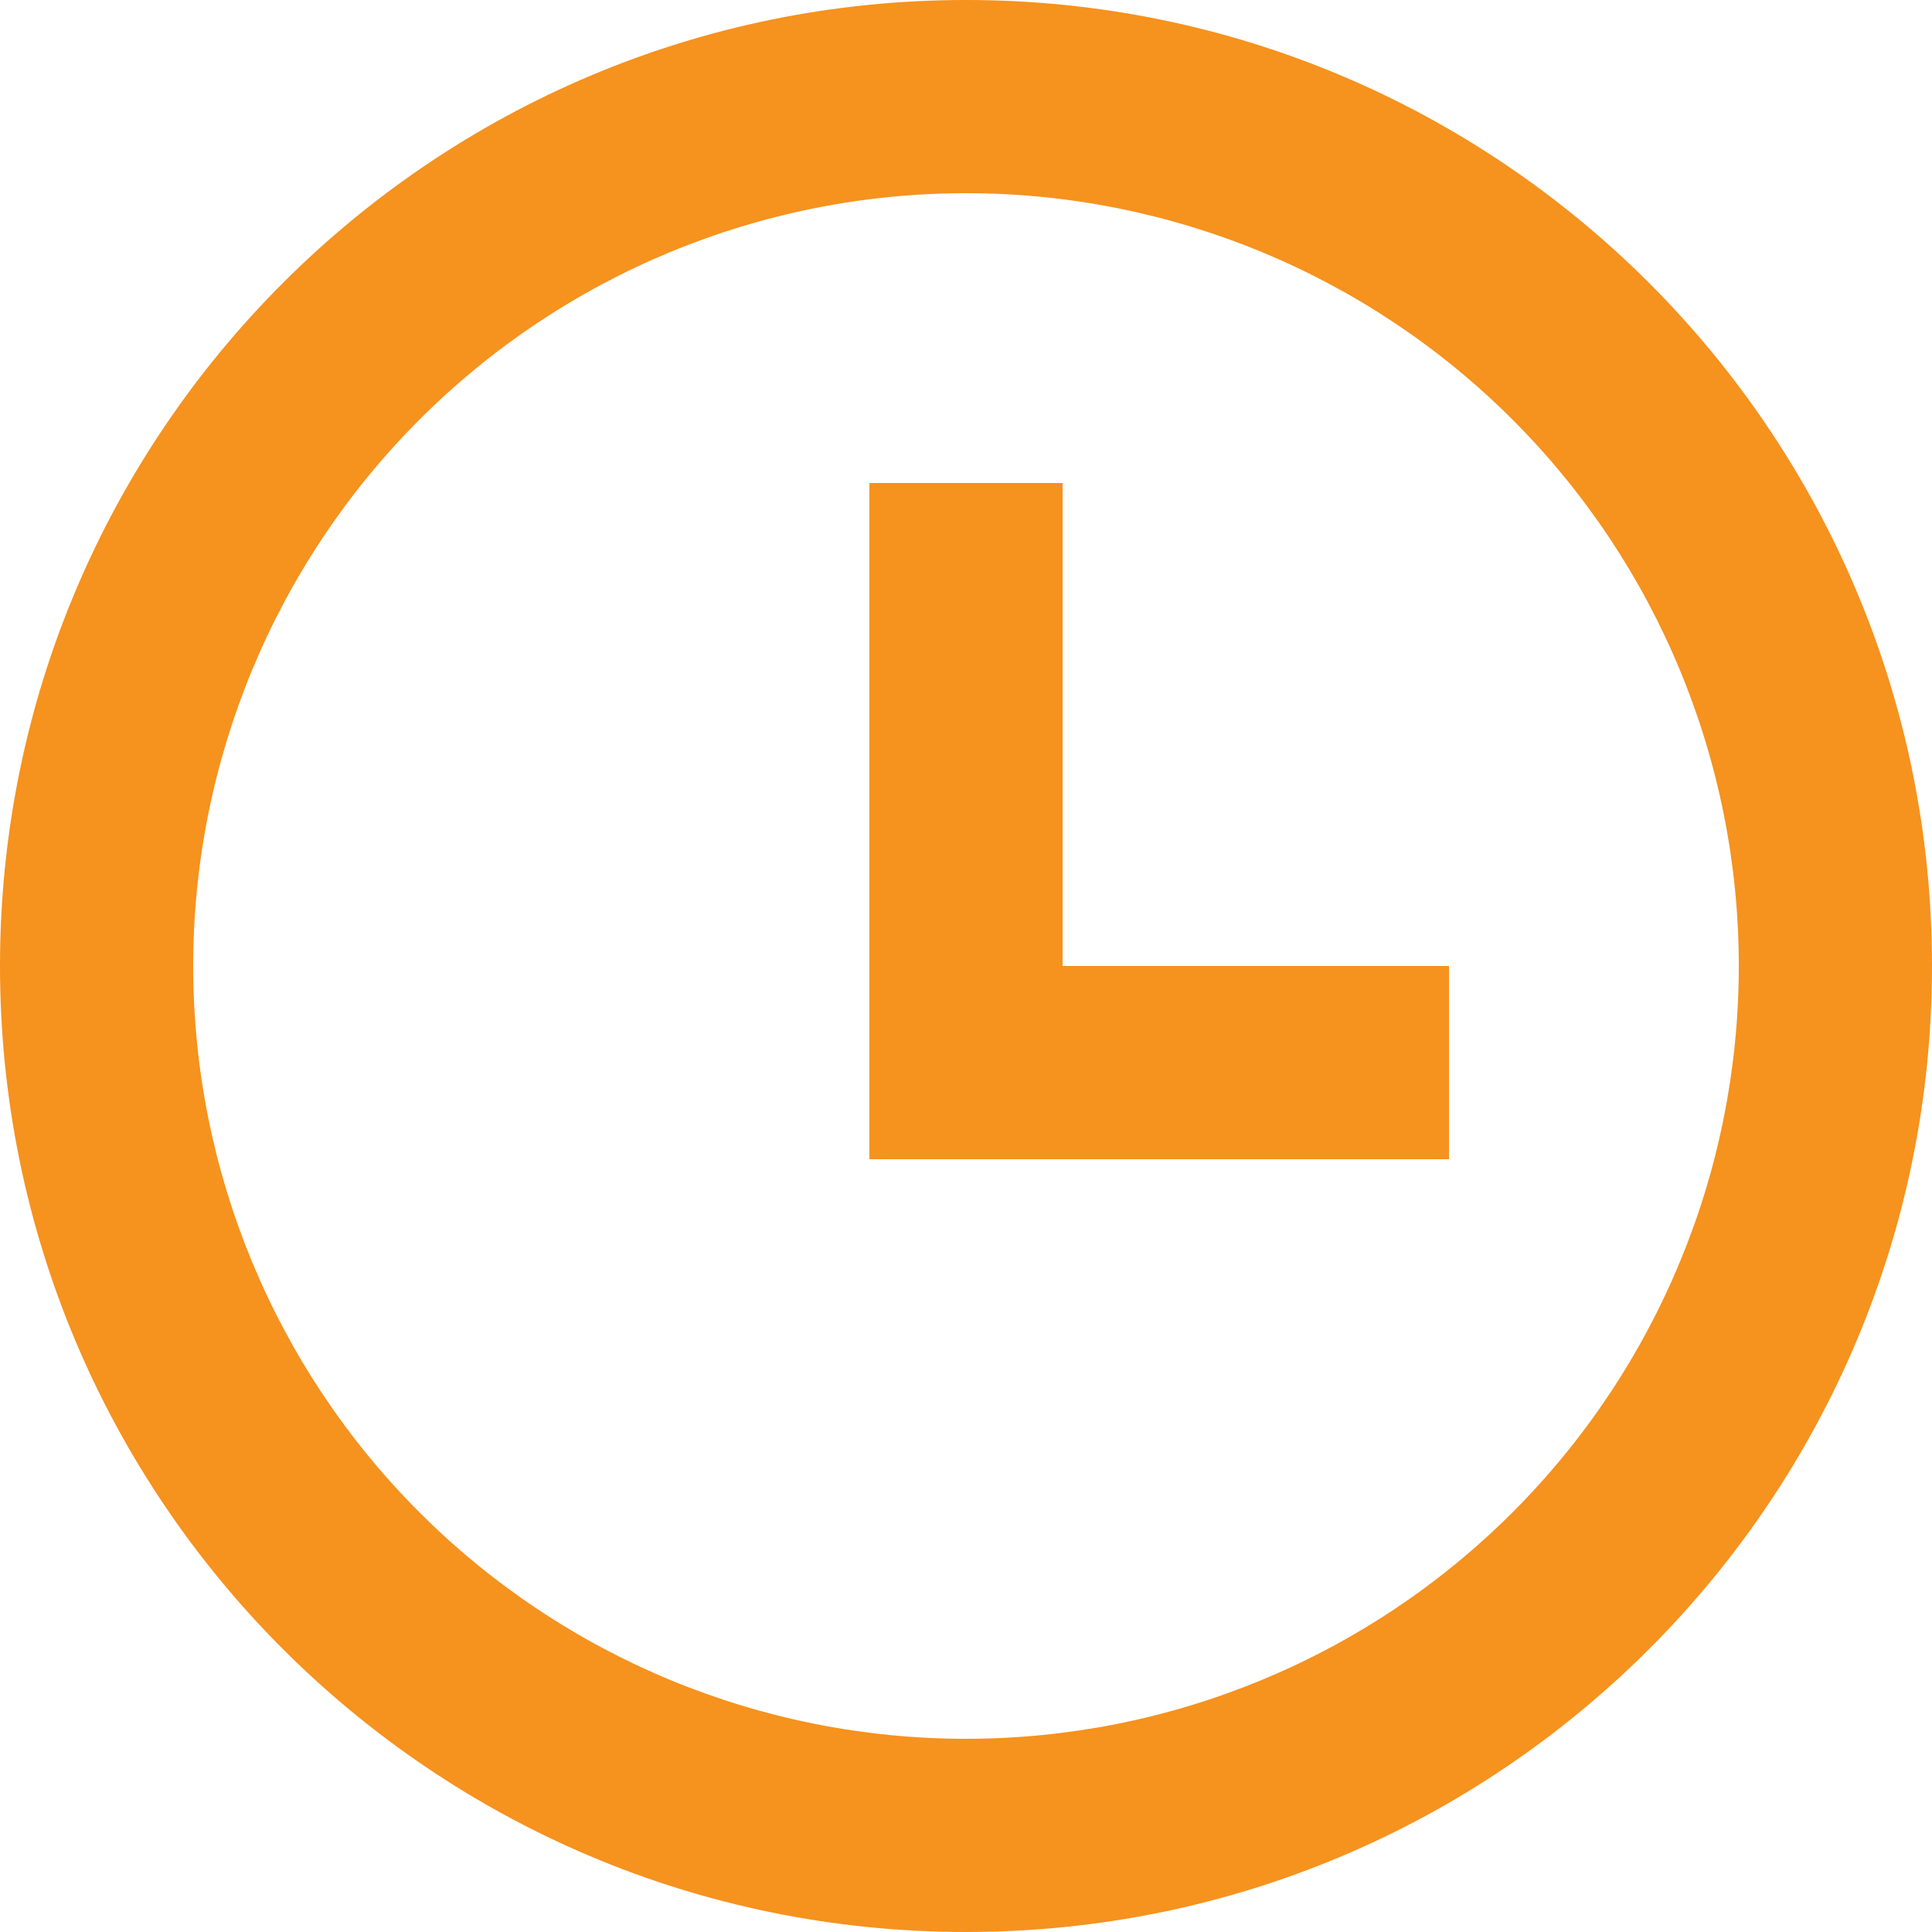 <svg width="44" height="44" viewBox="0 0 44 44" fill="none" xmlns="http://www.w3.org/2000/svg">
<path d="M22 44C9.849 44 0 34.151 0 22C0 9.849 9.849 0 22 0C34.151 0 44 9.849 44 22C44 34.151 34.151 44 22 44ZM22 39.6C26.668 39.6 31.144 37.746 34.445 34.445C37.746 31.144 39.6 26.668 39.6 22C39.6 17.332 37.746 12.856 34.445 9.555C31.144 6.254 26.668 4.4 22 4.4C17.332 4.4 12.856 6.254 9.555 9.555C6.254 12.856 4.4 17.332 4.4 22C4.4 26.668 6.254 31.144 9.555 34.445C12.856 37.746 17.332 39.6 22 39.6ZM24.2 22H33V26.4H19.8V11H24.2V22Z" fill="#F6921E"/>
</svg>
